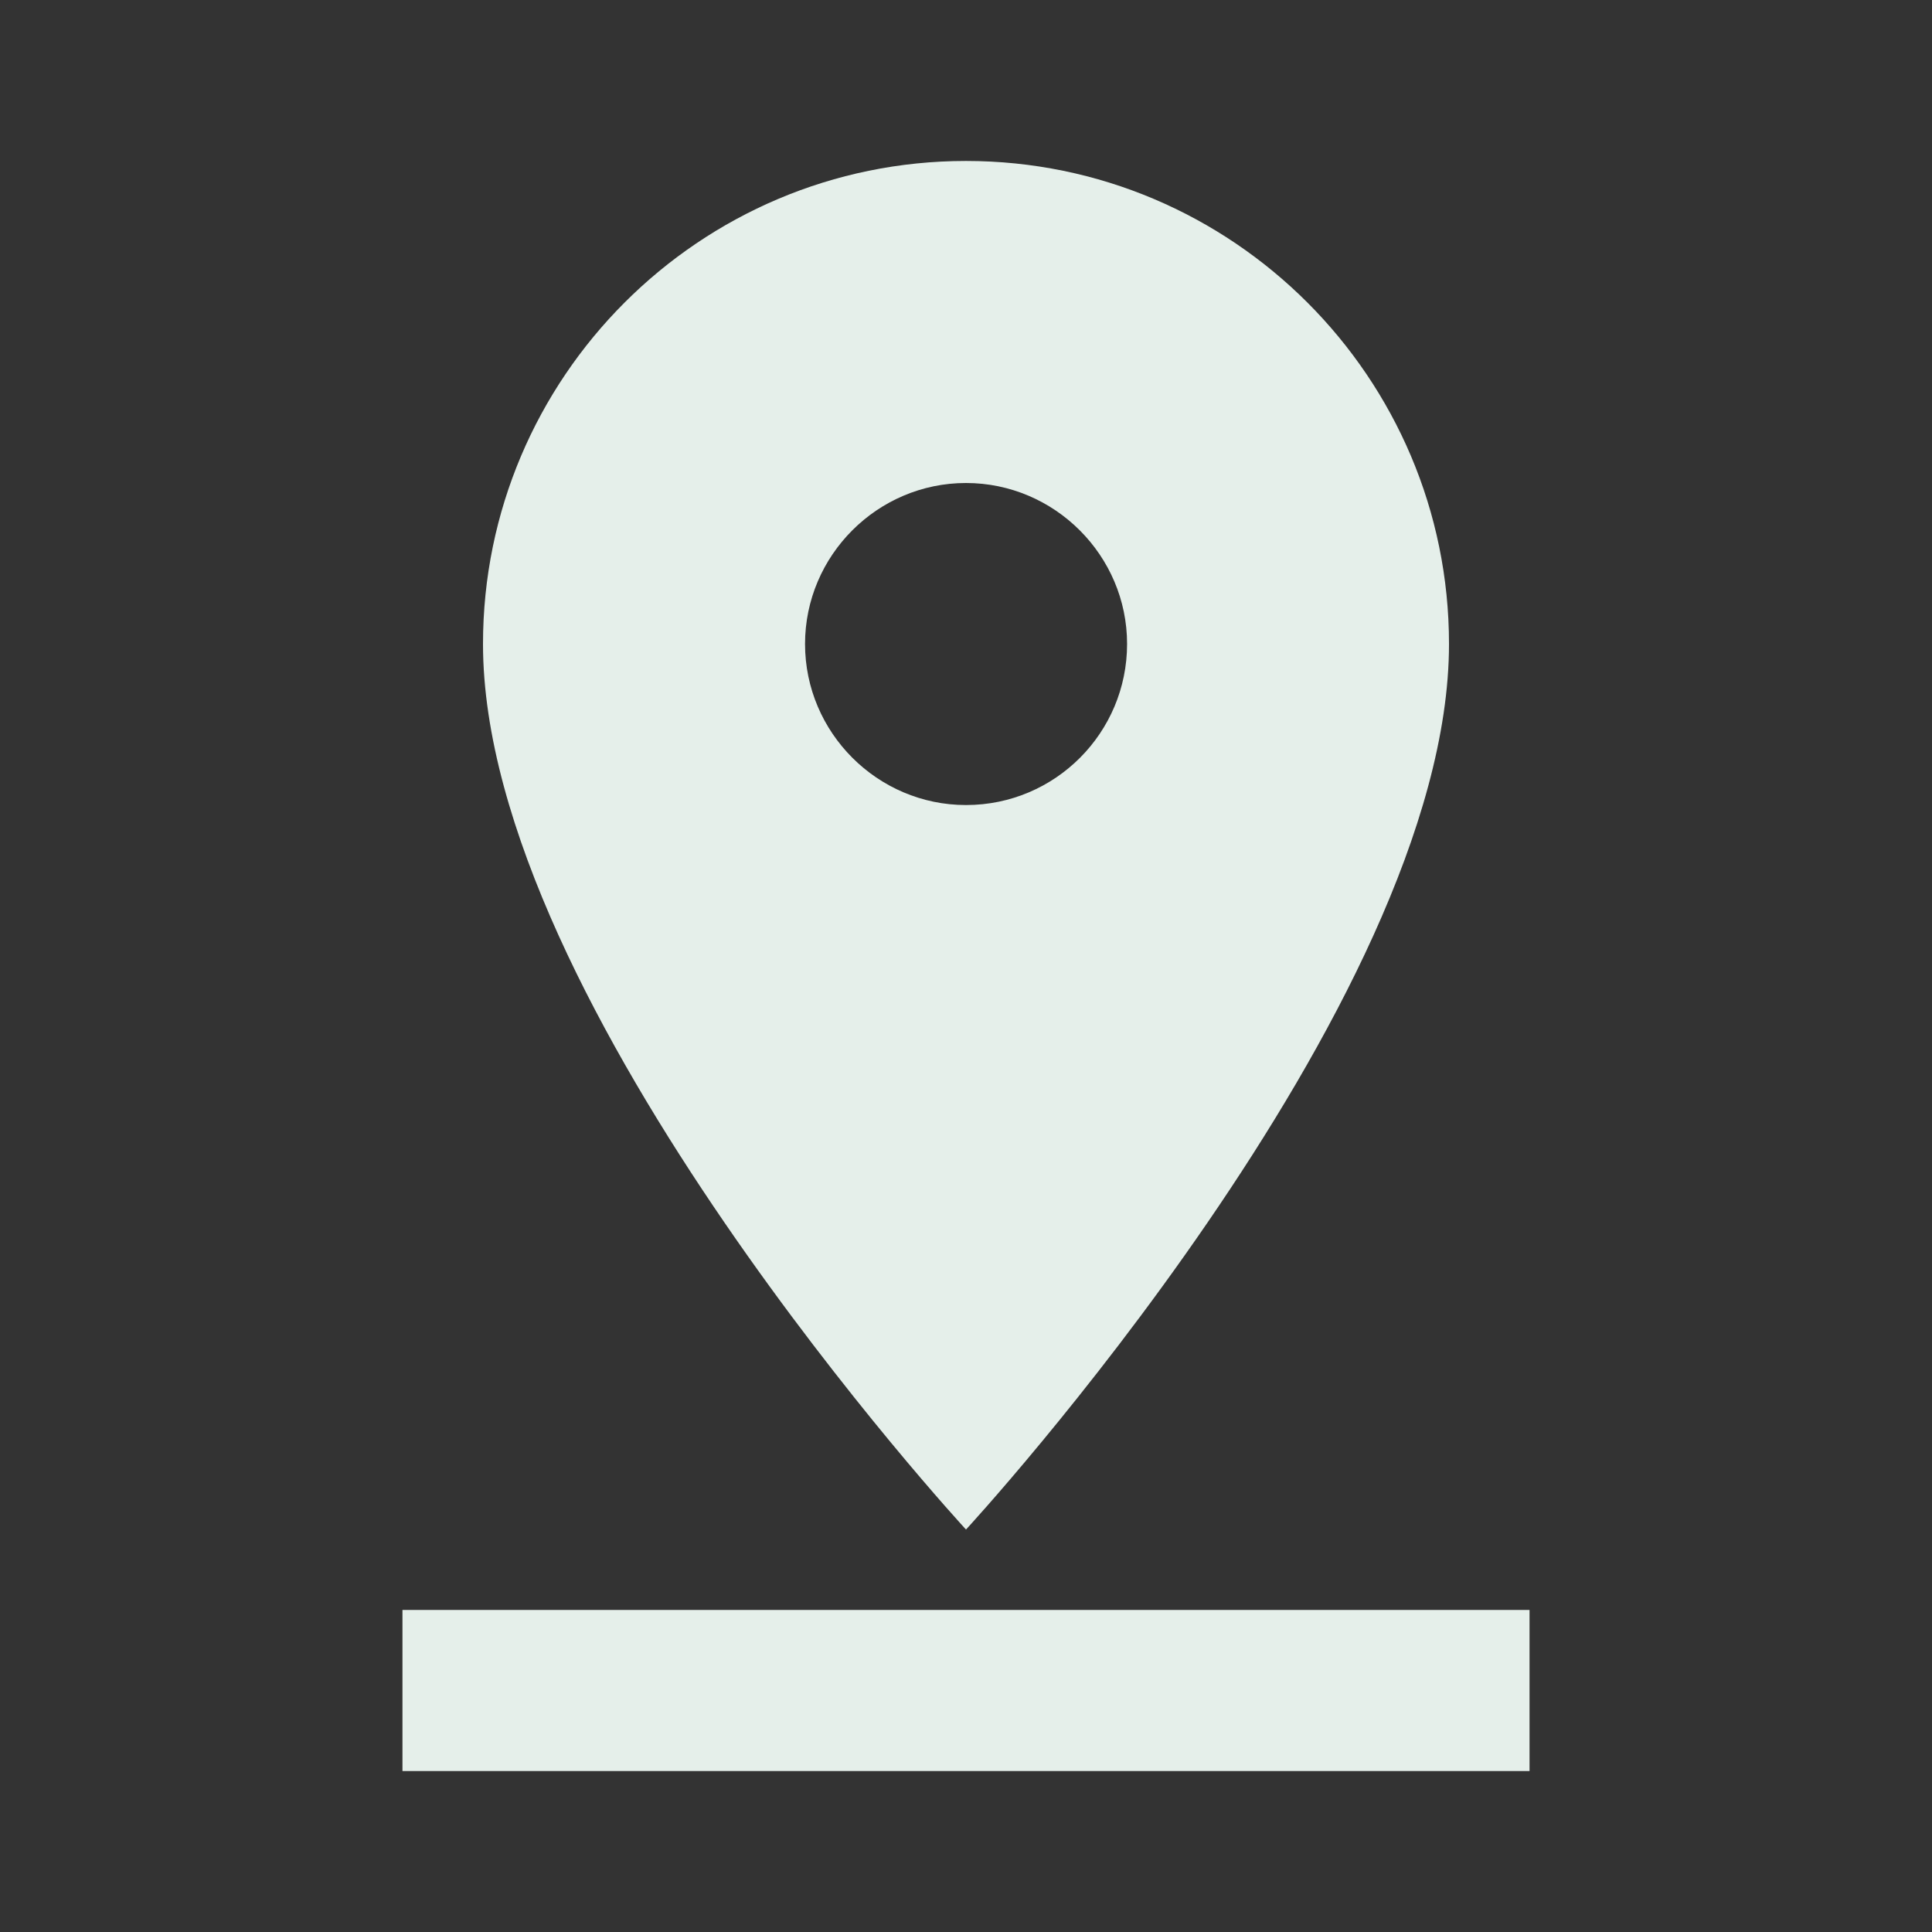 <svg width="16" height="16" viewBox="0 0 16 16" fill="none" xmlns="http://www.w3.org/2000/svg">
<rect x="0" y="0" width="16" height="16" fill="#333333" stroke="none"/>
<g clip-path="url(#clip0_2143_35076)">
<path d="M12 5.333C12 3.127 10.207 1.333 8 1.333C5.793 1.333 4 3.127 4 5.333C4 8.333 8 12.667 8 12.667C8 12.667 12 8.333 12 5.333ZM6.667 5.333C6.667 4.6 7.267 4 8 4C8.733 4 9.334 4.6 9.334 5.333C9.334 6.067 8.74 6.667 8 6.667C7.267 6.667 6.667 6.067 6.667 5.333ZM3.333 13.333V14.667H12.667V13.333H3.333Z" fill="#E5EFEA"/>
</g>
<defs>
<clipPath id="clip0_2143_35076">
<rect width="16" height="16" fill="white"/>
</clipPath>
</defs>
</svg>
